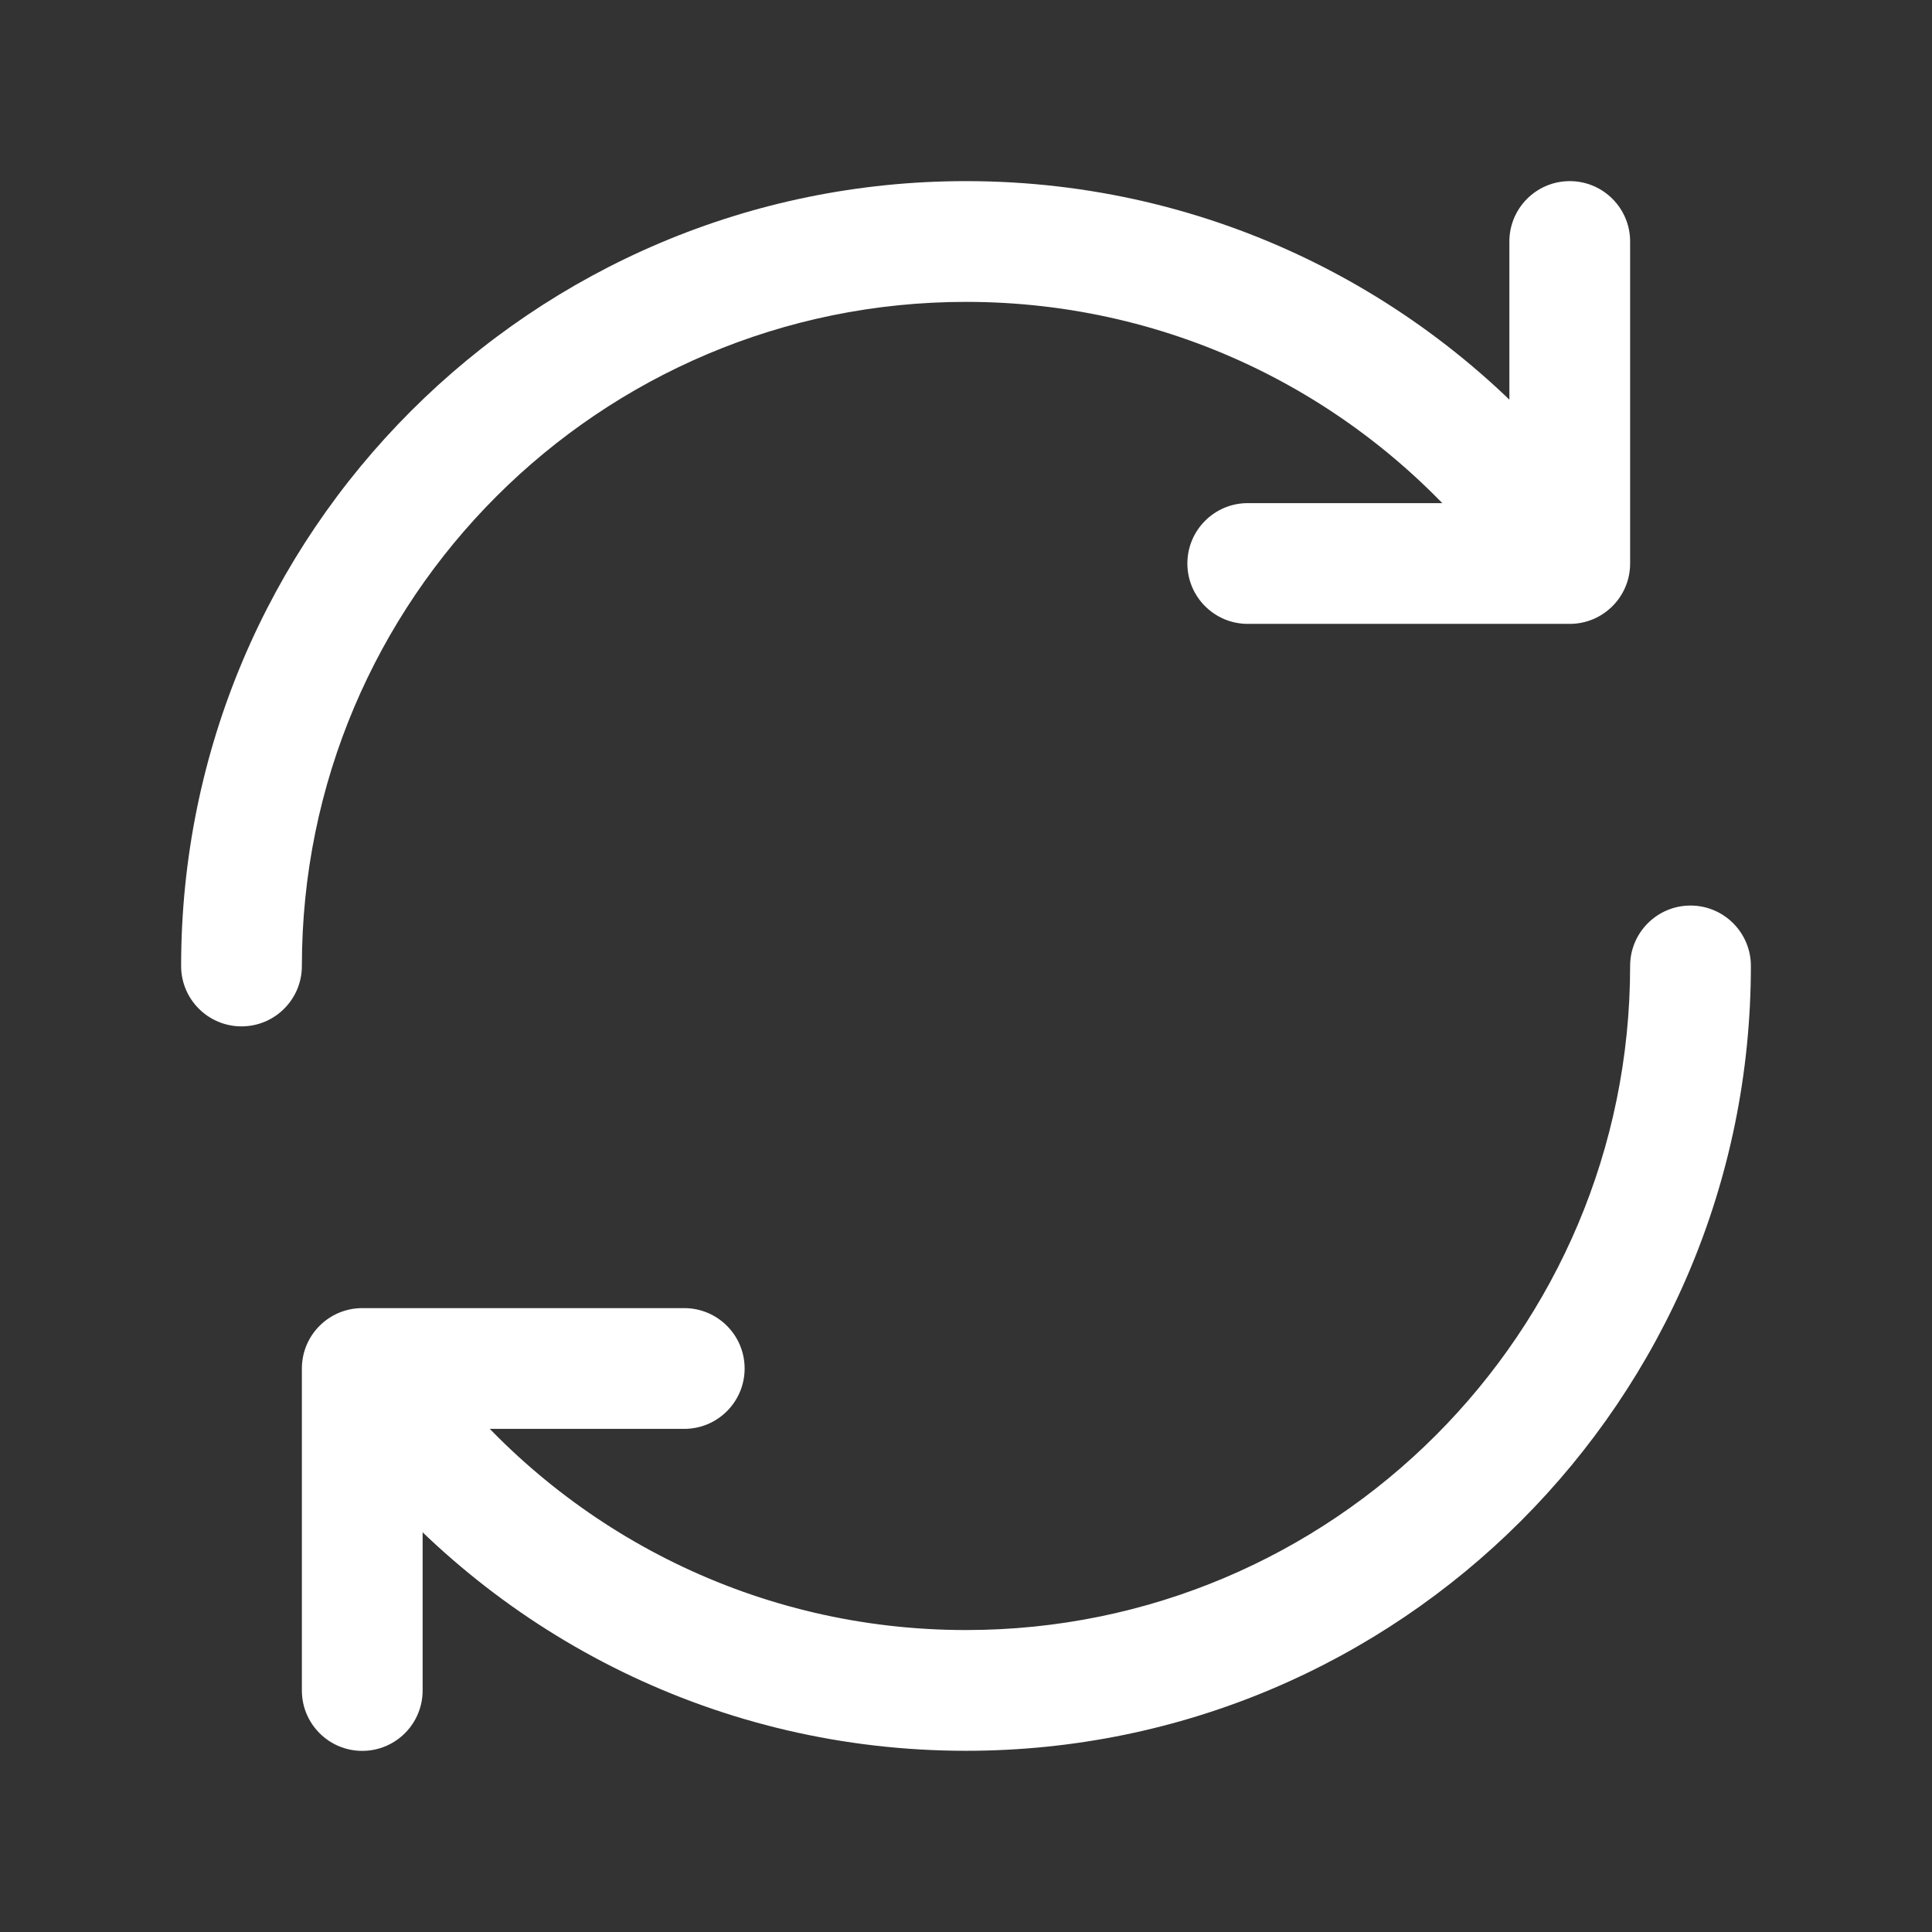 <svg fill="none" height="300" viewBox="0 0 24 24" width="300" xmlns="http://www.w3.org/2000/svg" version="1.1" xmlns:xlink="http://www.w3.org/1999/xlink" xmlns:svgjs="http://svgjs.dev/svgjs"><rect x="0" y="0" width="24" height="24" fill="#333333" stroke="none"/><g width="100%" height="100%" transform="matrix(1,0,0,1,0,0)"><g clip-rule="evenodd" fill="#292929" fill-rule="evenodd"><path d="m19.472 6.925c-.322.261-.794.211-1.055-.111-1.514-1.871-3.826-3.064-6.417-3.064-4.556 0-8.25 3.694-8.25 8.25 0 .414-.336.75-.75.75-.414 0-.75-.336-.75-.75 0-5.385 4.365-9.75 9.75-9.75 3.063 0 5.797 1.413 7.583 3.621.261.322.211.794-.111 1.055z" fill="#ffffff" fill-opacity="1" data-original-color="#292929ff" stroke="none" stroke-opacity="1"/><path d="m19.5 2.25c.414 0 .75.336.75.75v4c0 .414-.336.75-.75.75h-4c-.414 0-.75-.336-.75-.75 0-.414.336-.75.75-.75h2.75c.276 0 .5-.224.5-.5v-2.75c0-.414.336-.75.75-.75z" fill="#ffffff" fill-opacity="1" data-original-color="#292929ff" stroke="none" stroke-opacity="1"/><path d="m4.528 17.074c.322-.261.794-.211 1.055.111 1.514 1.871 3.826 3.064 6.417 3.064 4.556 0 8.25-3.694 8.25-8.25 0-.414.336-.75.75-.75s.75.336.75.75c0 5.385-4.365 9.75-9.75 9.75-3.063 0-5.797-1.413-7.583-3.621-.261-.322-.211-.794.111-1.055z" fill="#ffffff" fill-opacity="1" data-original-color="#292929ff" stroke="none" stroke-opacity="1"/><path d="m4.5 21.75c-.414 0-.75-.336-.75-.75v-4c0-.414.336-.75.75-.75h4c.414 0 .75.336.75.75 0 .414-.336.75-.75.75h-2.75c-.276 0-.5.224-.5.5v2.75c0 .414-.336.75-.75.75z" fill="#ffffff" fill-opacity="1" data-original-color="#292929ff" stroke="none" stroke-opacity="1"/></g></g></svg>